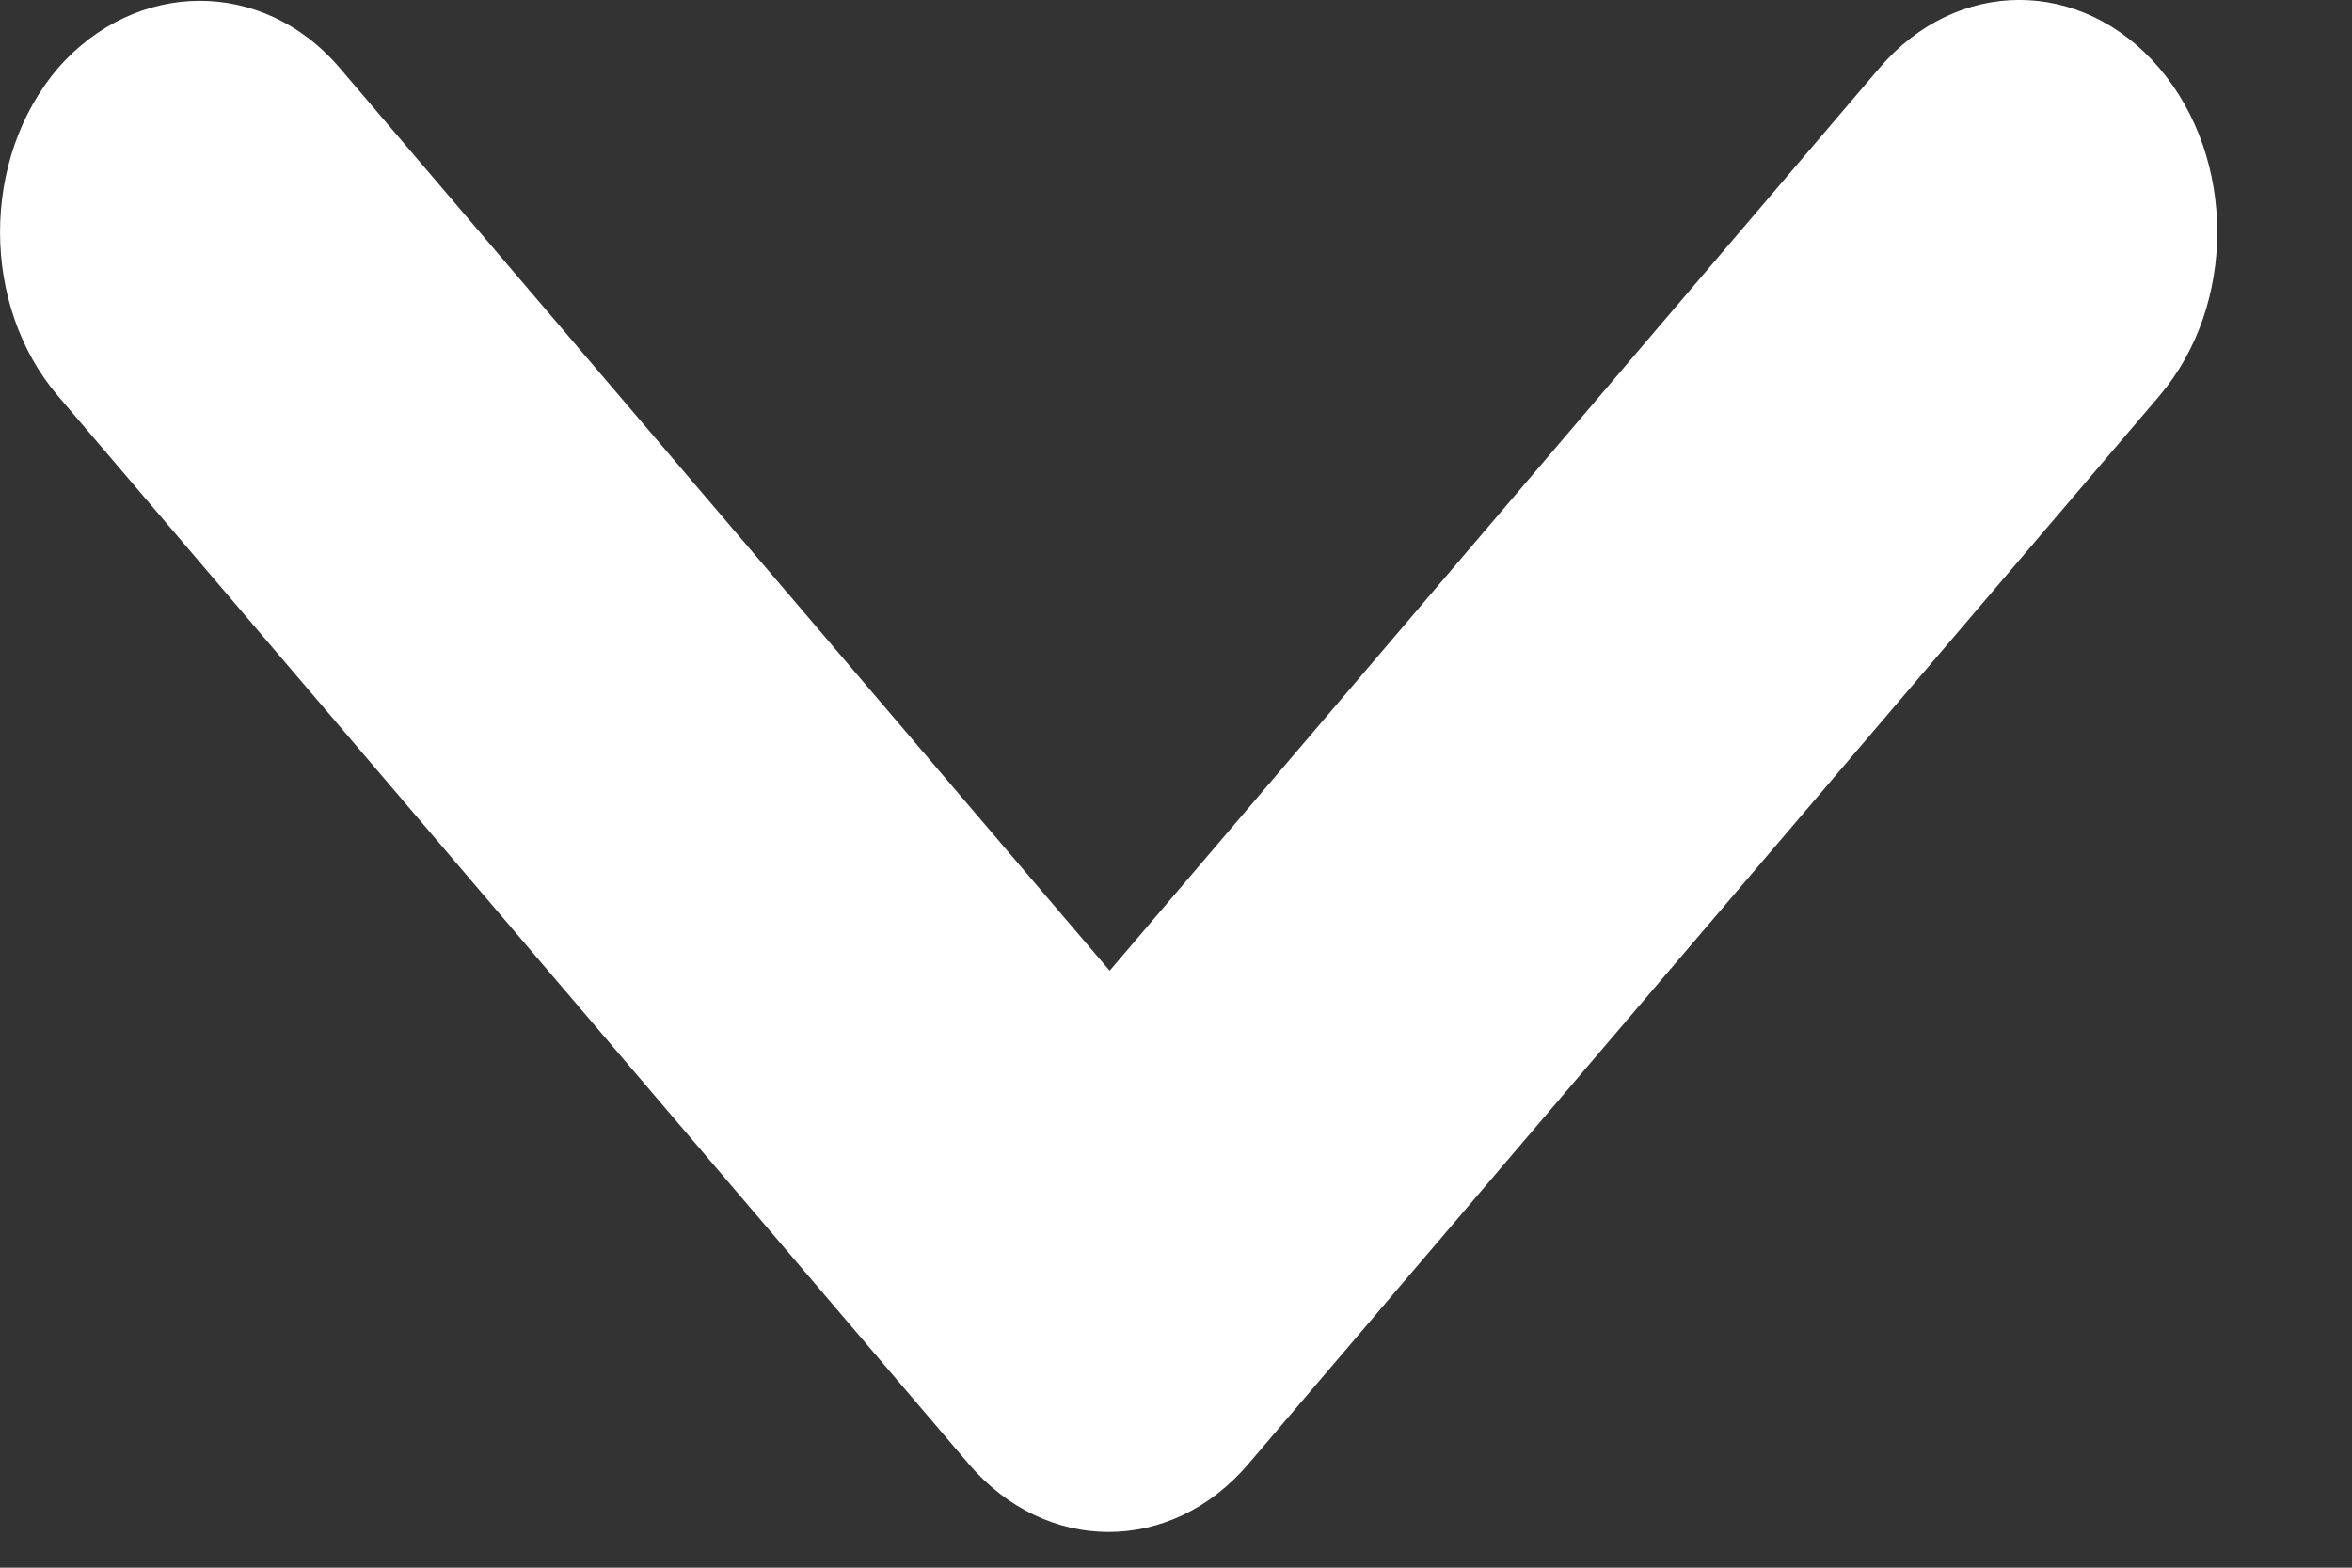 <svg width="15" height="10" viewBox="0 0 15 10" fill="none" xmlns="http://www.w3.org/2000/svg">
<rect x="0" y="0" width="15" height="10" fill="#333333" stroke="none"/>
<path d="M2.167 0.434L7.077 6.192L11.986 0.434C12.48 -0.145 13.277 -0.145 13.771 0.434C14.264 1.013 14.264 1.948 13.771 2.526L7.962 9.338C7.469 9.917 6.672 9.917 6.178 9.338L0.37 2.526C-0.123 1.948 -0.123 1.013 0.37 0.434C0.864 -0.13 1.673 -0.145 2.167 0.434Z" fill="white"/>
</svg>
